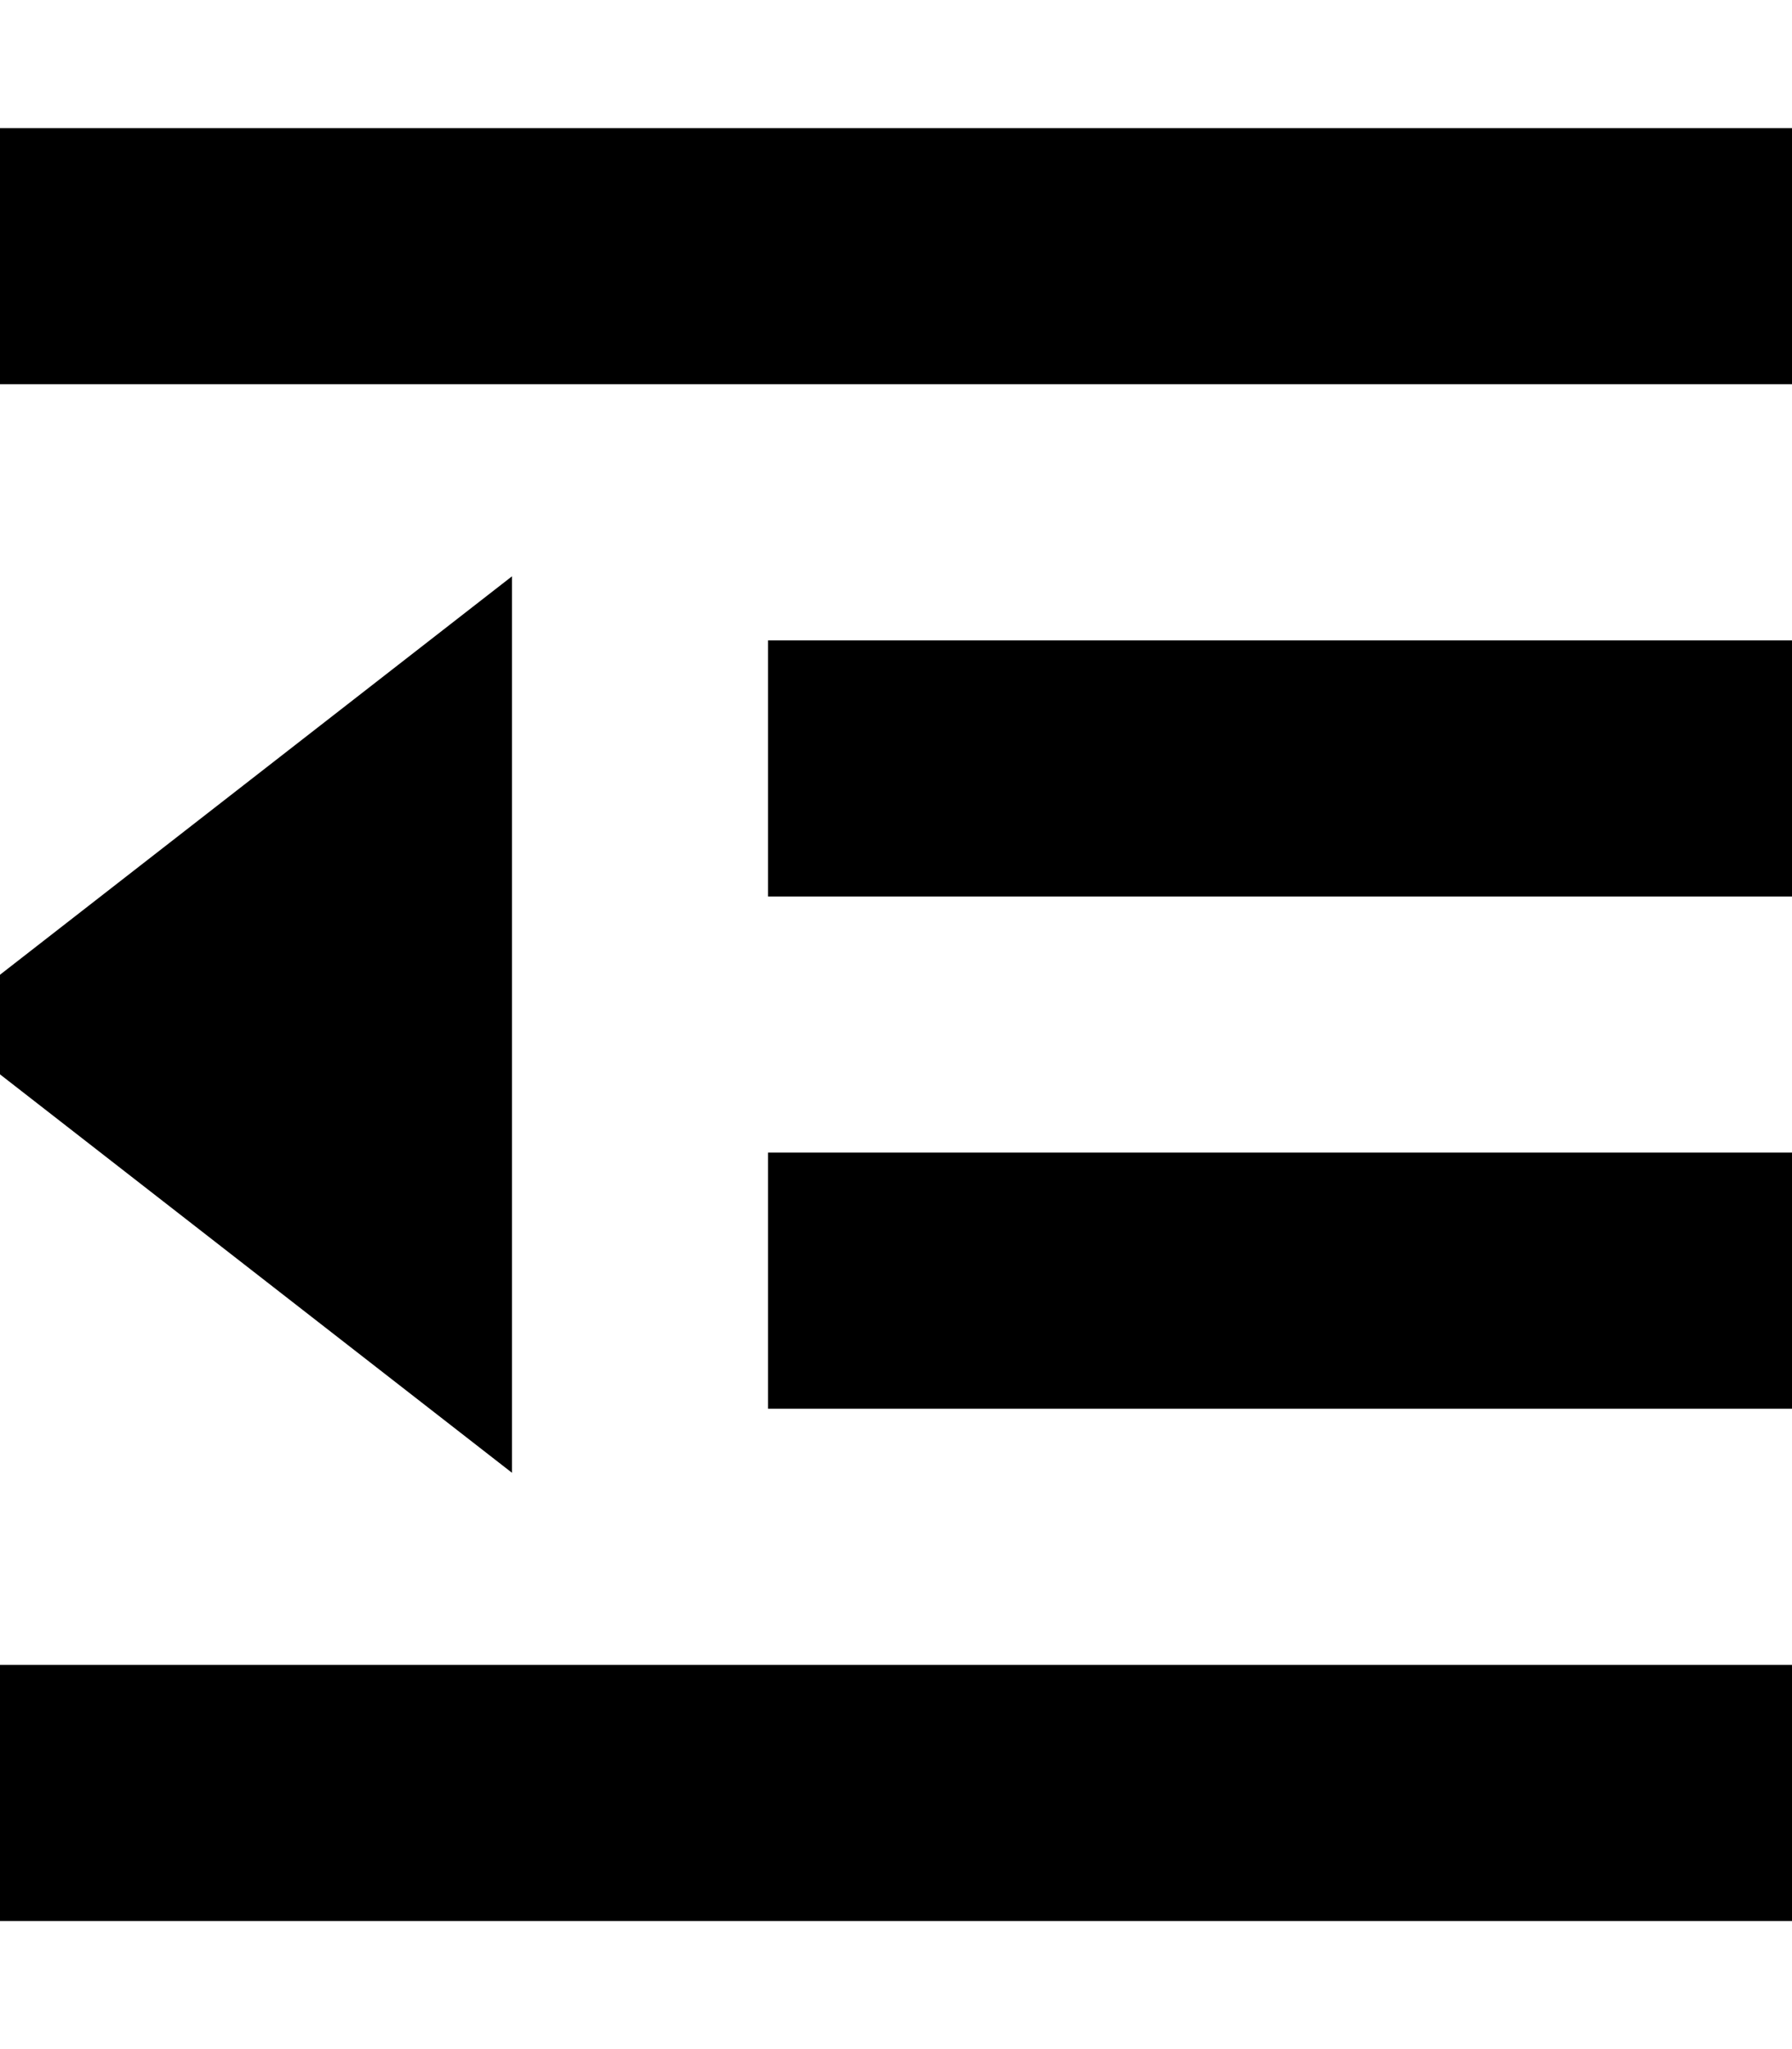 <svg xmlns="http://www.w3.org/2000/svg" viewBox="0 0 448 512"><!--! Font Awesome Pro 6.5.2 by @fontawesome - https://fontawesome.com License - https://fontawesome.com/license (Commercial License) Copyright 2024 Fonticons, Inc. --><path d="M0 32H448V96H0V32zM192 160H448v64H192V160zM448 288v64H192V288H448zM0 416H448v64H0V416zm128-48L-16 256 128 144V368z"/></svg>